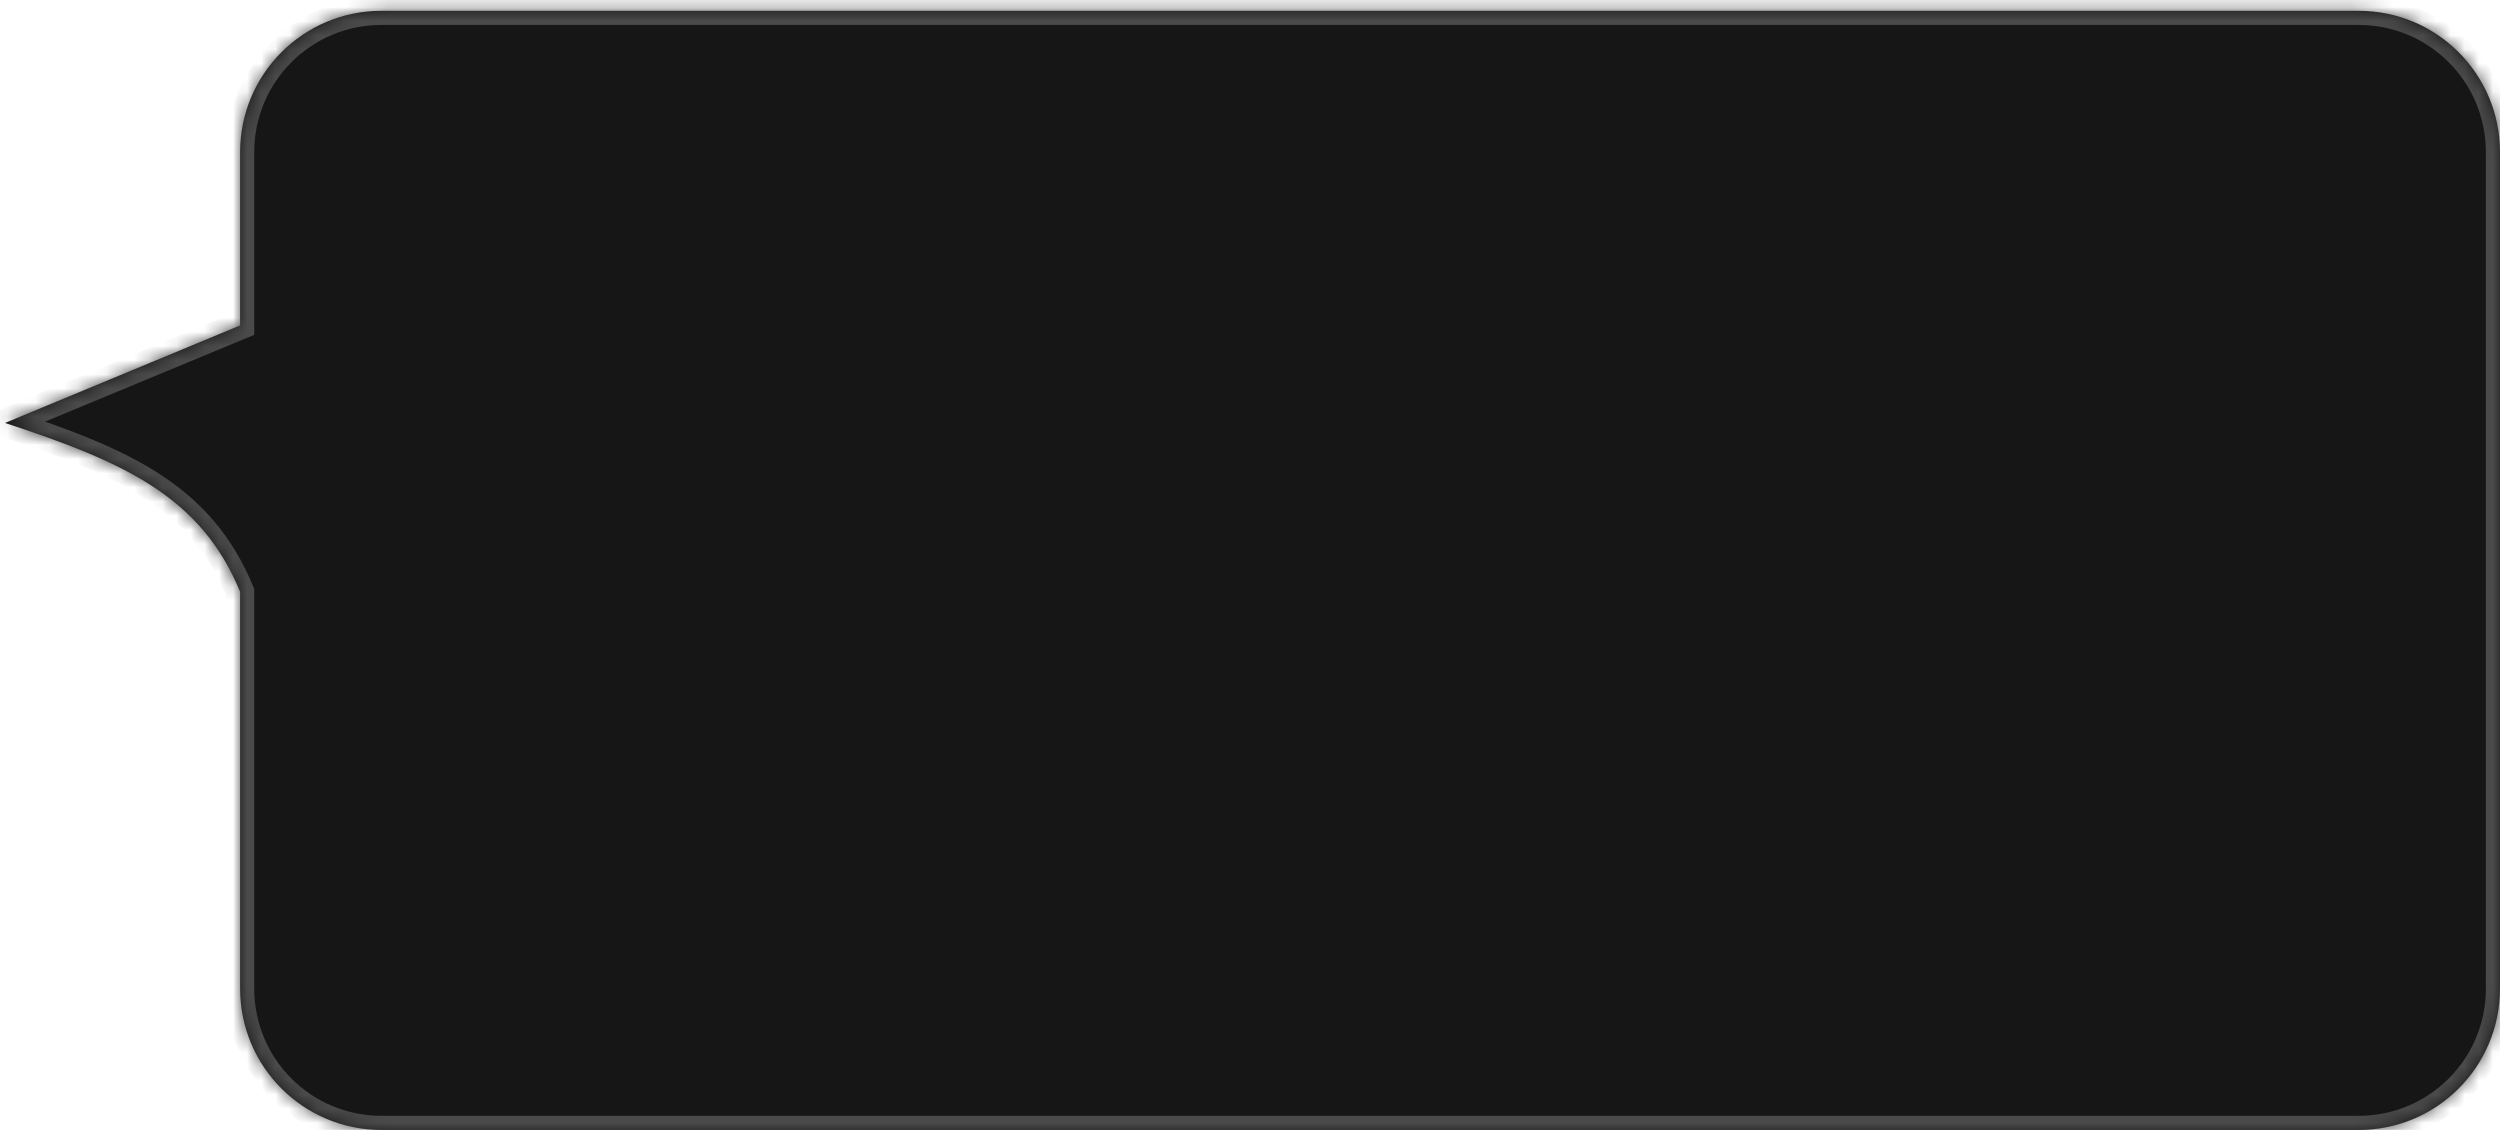 <?xml version="1.0" encoding="UTF-8"?> <svg xmlns="http://www.w3.org/2000/svg" width="177" height="80" viewBox="0 0 177 80" fill="none"><mask id="path-1-inside-1_1590_19" fill="white"><path fill-rule="evenodd" clip-rule="evenodd" d="M167 80C172.523 80 177 75.523 177 70V10.766C177 5.243 172.523 0.766 167 0.766H27C21.477 0.766 17 5.243 17 10.766V23.04L0.353 29.945C8.855 32.736 14.228 35.176 17 41.9V70C17 75.523 21.477 80 27 80H167Z"></path></mask><path fill-rule="evenodd" clip-rule="evenodd" d="M167 80C172.523 80 177 75.523 177 70V10.766C177 5.243 172.523 0.766 167 0.766H27C21.477 0.766 17 5.243 17 10.766V23.04L0.353 29.945C8.855 32.736 14.228 35.176 17 41.9V70C17 75.523 21.477 80 27 80H167Z" fill="#161616"></path><path d="M17 23.04L17.383 23.964L18 23.708V23.04H17ZM0.353 29.945L-0.03 29.021L-2.521 30.054L0.041 30.895L0.353 29.945ZM17 41.9H18V41.702L17.924 41.519L17 41.9ZM176 70C176 74.971 171.971 79 167 79V81C173.075 81 178 76.075 178 70H176ZM176 10.766V70H178V10.766H176ZM167 1.766C171.971 1.766 176 5.796 176 10.766H178C178 4.691 173.075 -0.234 167 -0.234V1.766ZM27 1.766H167V-0.234H27V1.766ZM18 10.766C18 5.796 22.029 1.766 27 1.766V-0.234C20.925 -0.234 16 4.691 16 10.766H18ZM18 23.04V10.766H16V23.04H18ZM16.617 22.117L-0.03 29.021L0.736 30.869L17.383 23.964L16.617 22.117ZM0.041 30.895C8.544 33.686 13.492 36.014 16.076 42.281L17.924 41.519C14.964 34.339 9.166 31.785 0.665 28.995L0.041 30.895ZM18 70V41.9H16V70H18ZM27 79C22.029 79 18 74.971 18 70H16C16 76.075 20.925 81 27 81V79ZM167 79H27V81H167V79Z" fill="#4A4A4A" mask="url(#path-1-inside-1_1590_19)"></path></svg> 